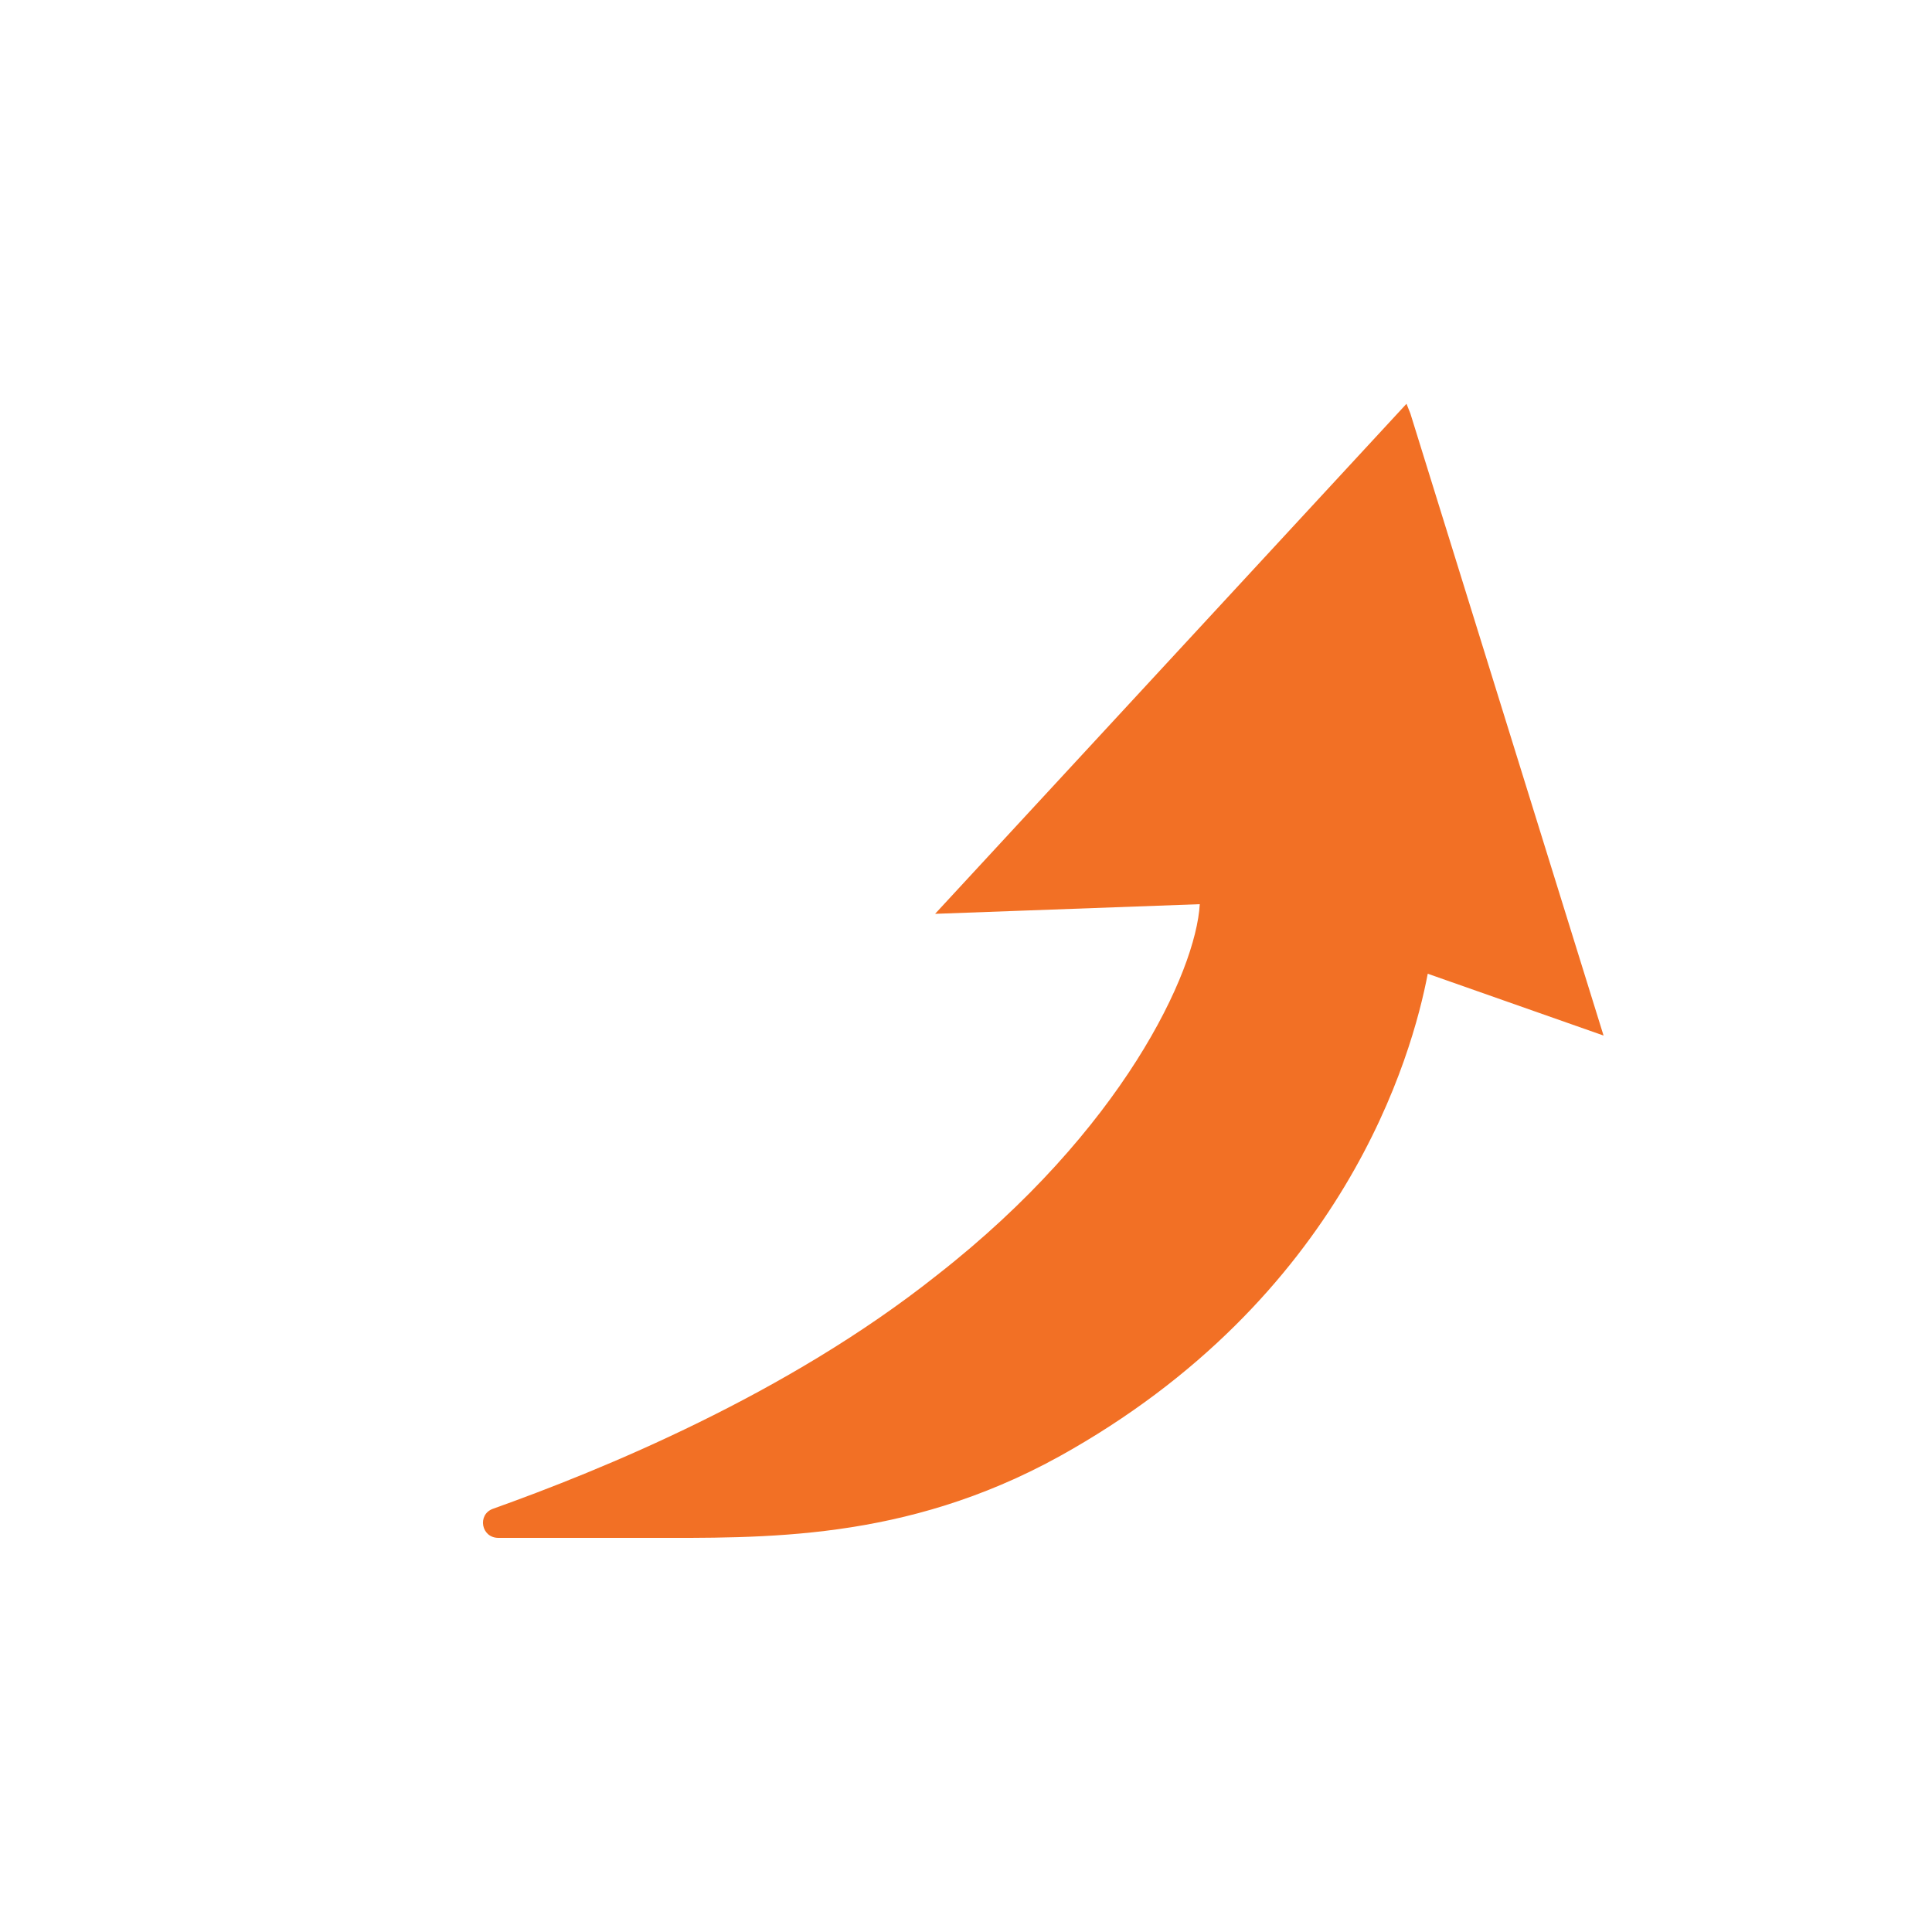<svg version="1.1" id="Layer_1" xmlns="http://www.w3.org/2000/svg" x="0" y="0" viewBox="0 0 100 100" xml:space="preserve"><style type="text/css">.st0{fill:#f27025;stroke:#fff;stroke-width:.5;stroke-linecap:round;stroke-linejoin:round;stroke-miterlimit:10}.st1,.st2{fill:#fff}.st2{fill-rule:evenodd;clip-rule:evenodd}.st3{fill:#1f3061}.st4{fill:#f27025}.st5{fill:url(#SVGID_1_)}.st6{fill-rule:evenodd;clip-rule:evenodd;fill:#f27025}.st7{fill:url(#SVGID_00000112634119194976740740000018045391402889940629_)}.st8{fill:#fff;stroke:#f27126;stroke-miterlimit:10}</style><path class="st4" d="M48.5 66c9.6-7.5 13.4-15.7 13.6-19.2l-13.7.5 24.4-26.4.2.5 10 32.2-9.1-3.2c-.8 4.2-4.3 16.8-19.1 25-8 4.4-15.3 4.2-21.4 4.2h-7.6c-.9 0-1.1-1.2-.3-1.5 5.6-2 15.2-5.9 23-12.1z"/></svg>